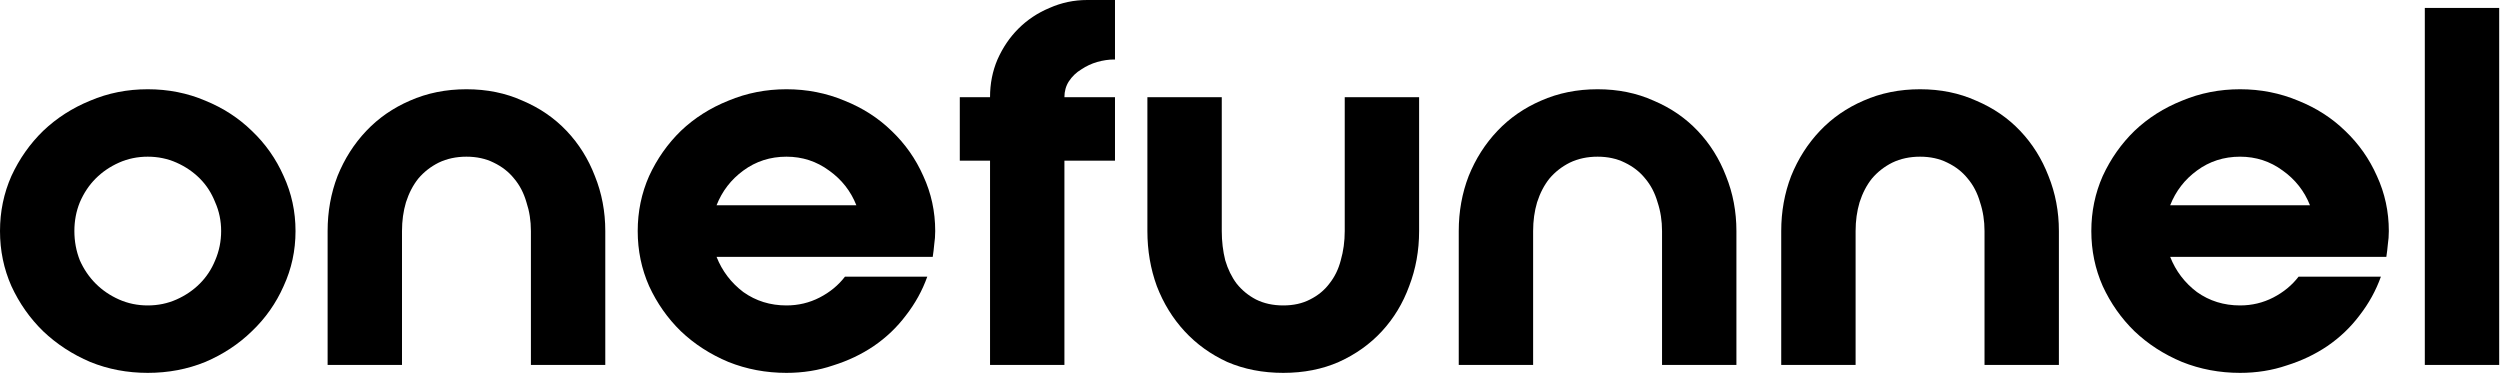 <svg width="2521" height="376" viewBox="0 0 2521 376" fill="none" xmlns="http://www.w3.org/2000/svg">
<path d="M2445.18 8H2520.18V368H2445.18V8Z" fill="black"/>
<path d="M2258.89 90C2279.55 90 2299.05 93.833 2317.39 101.5C2335.72 108.833 2351.55 119 2364.89 132C2378.55 145 2389.22 160.167 2396.89 177.5C2404.89 194.833 2408.89 213.333 2408.89 233C2408.89 237.667 2408.55 242.167 2407.89 246.5C2407.55 250.5 2407.05 254.667 2406.39 259H2188.39C2194.05 273.333 2203.05 285.167 2215.39 294.5C2228.05 303.5 2242.55 308 2258.89 308C2270.89 308 2282.05 305.333 2292.39 300C2302.72 294.667 2311.22 287.667 2317.89 279H2400.89C2395.89 293 2388.72 306 2379.39 318C2370.39 330 2359.55 340.333 2346.89 349C2334.55 357.333 2320.89 363.833 2305.89 368.5C2291.22 373.5 2275.55 376 2258.89 376C2238.22 376 2218.72 372.333 2200.39 365C2182.05 357.333 2166.05 347 2152.39 334C2139.05 321 2128.39 305.833 2120.39 288.5C2112.72 271.167 2108.89 252.667 2108.89 233C2108.89 213.333 2112.72 194.833 2120.39 177.5C2128.39 160.167 2139.05 145 2152.39 132C2166.05 119 2182.05 108.833 2200.39 101.5C2218.72 93.833 2238.22 90 2258.89 90ZM2329.39 207C2323.72 192.667 2314.55 181 2301.89 172C2289.22 162.667 2274.89 158 2258.89 158C2242.55 158 2228.05 162.667 2215.39 172C2203.05 181 2194.05 192.667 2188.39 207H2329.39Z" fill="black"/>
<path d="M1796.19 233C1796.19 213.333 1799.52 194.833 1806.19 177.5C1813.19 160.167 1822.86 145 1835.19 132C1847.52 119 1862.19 108.833 1879.19 101.5C1896.52 93.833 1915.52 90 1936.19 90C1956.86 90 1975.69 93.833 1992.69 101.5C2010.02 108.833 2024.86 119 2037.19 132C2049.52 145 2059.02 160.167 2065.69 177.5C2072.69 194.833 2076.19 213.333 2076.19 233V368H2001.19V233C2001.19 222.667 1999.69 213 1996.69 204C1994.02 194.667 1989.86 186.667 1984.19 180C1978.86 173.333 1972.02 168 1963.69 164C1955.69 160 1946.52 158 1936.19 158C1925.86 158 1916.52 160 1908.19 164C1900.19 168 1893.36 173.333 1887.69 180C1882.36 186.667 1878.19 194.667 1875.19 204C1872.52 213 1871.19 222.667 1871.19 233V368H1796.19V233Z" fill="black"/>
<path d="M1471 233C1471 213.333 1474.33 194.833 1481 177.5C1488 160.167 1497.66 145 1510 132C1522.33 119 1537 108.833 1554 101.5C1571.33 93.833 1590.33 90 1611 90C1631.66 90 1650.5 93.833 1667.5 101.5C1684.83 108.833 1699.66 119 1712 132C1724.33 145 1733.83 160.167 1740.5 177.5C1747.5 194.833 1751 213.333 1751 233V368H1676V233C1676 222.667 1674.5 213 1671.5 204C1668.83 194.667 1664.66 186.667 1659 180C1653.66 173.333 1646.83 168 1638.5 164C1630.5 160 1621.33 158 1611 158C1600.66 158 1591.33 160 1583 164C1575 168 1568.16 173.333 1562.5 180C1557.16 186.667 1553 194.667 1550 204C1547.33 213 1546 222.667 1546 233V368H1471V233Z" fill="black"/>
<path d="M1232.03 98V233C1232.03 243.333 1233.2 253.167 1235.53 262.5C1238.2 271.5 1242.03 279.333 1247.03 286C1252.36 292.667 1258.86 298 1266.53 302C1274.53 306 1283.7 308 1294.03 308C1304.36 308 1313.36 306 1321.03 302C1329.03 298 1335.53 292.667 1340.53 286C1345.86 279.333 1349.7 271.5 1352.03 262.5C1354.7 253.167 1356.03 243.333 1356.03 233V98H1431.03V233C1431.03 252.667 1427.7 271.167 1421.03 288.5C1414.7 305.833 1405.53 321 1393.53 334C1381.53 347 1367.03 357.333 1350.03 365C1333.36 372.333 1314.7 376 1294.03 376C1273.36 376 1254.53 372.333 1237.53 365C1220.86 357.333 1206.53 347 1194.53 334C1182.53 321 1173.2 305.833 1166.53 288.5C1160.2 271.167 1157.03 252.667 1157.03 233V98H1232.03Z" fill="black"/>
<path d="M967.855 162V98H998.355C998.355 84.333 1000.86 71.667 1005.86 60C1011.19 48 1018.19 37.667 1026.86 29C1035.86 20 1046.36 13 1058.36 8C1070.36 2.667 1083.02 0 1096.36 0H1124.36V60H1123.36C1118.02 60 1112.36 60.833 1106.36 62.5C1100.69 64.167 1095.36 66.667 1090.36 70C1085.36 73 1081.19 77 1077.86 82C1074.86 86.667 1073.36 92 1073.36 98H1124.36V162H1073.36V368H998.355V162H967.855Z" fill="black"/>
<path d="M793.066 90C813.733 90 833.233 93.833 851.566 101.5C869.9 108.833 885.733 119 899.066 132C912.733 145 923.4 160.167 931.066 177.5C939.066 194.833 943.066 213.333 943.066 233C943.066 237.667 942.733 242.167 942.066 246.5C941.733 250.5 941.233 254.667 940.566 259H722.566C728.233 273.333 737.233 285.167 749.566 294.5C762.233 303.5 776.733 308 793.066 308C805.066 308 816.233 305.333 826.566 300C836.9 294.667 845.4 287.667 852.066 279H935.066C930.066 293 922.9 306 913.566 318C904.566 330 893.733 340.333 881.066 349C868.733 357.333 855.066 363.833 840.066 368.5C825.4 373.5 809.733 376 793.066 376C772.4 376 752.9 372.333 734.566 365C716.233 357.333 700.233 347 686.566 334C673.233 321 662.566 305.833 654.566 288.5C646.9 271.167 643.066 252.667 643.066 233C643.066 213.333 646.9 194.833 654.566 177.5C662.566 160.167 673.233 145 686.566 132C700.233 119 716.233 108.833 734.566 101.5C752.9 93.833 772.4 90 793.066 90ZM863.566 207C857.9 192.667 848.733 181 836.066 172C823.4 162.667 809.066 158 793.066 158C776.733 158 762.233 162.667 749.566 172C737.233 181 728.233 192.667 722.566 207H863.566Z" fill="black"/>
<path d="M330.371 233C330.371 213.333 333.704 194.833 340.371 177.5C347.371 160.167 357.038 145 369.371 132C381.704 119 396.371 108.833 413.371 101.5C430.704 93.833 449.704 90 470.371 90C491.038 90 509.871 93.833 526.871 101.5C544.204 108.833 559.038 119 571.371 132C583.704 145 593.204 160.167 599.871 177.5C606.871 194.833 610.371 213.333 610.371 233V368H535.371V233C535.371 222.667 533.871 213 530.871 204C528.204 194.667 524.038 186.667 518.371 180C513.038 173.333 506.204 168 497.871 164C489.871 160 480.704 158 470.371 158C460.038 158 450.704 160 442.371 164C434.371 168 427.538 173.333 421.871 180C416.538 186.667 412.371 194.667 409.371 204C406.704 213 405.371 222.667 405.371 233V368H330.371V233Z" fill="black"/>
<path d="M298 233C298 252.667 294 271.167 286 288.5C278.333 305.833 267.667 321 254 334C240.667 347 225 357.333 207 365C189 372.333 169.667 376 149 376C128.333 376 109 372.333 91 365C73 357.333 57.167 347 43.5 334C30.167 321 19.5 305.833 11.5 288.5C3.833 271.167 0 252.667 0 233C0 213.333 3.833 194.833 11.5 177.5C19.5 160.167 30.167 145 43.5 132C57.167 119 73 108.833 91 101.5C109 93.833 128.333 90 149 90C169.667 90 189 93.833 207 101.5C225 108.833 240.667 119 254 132C267.667 145 278.333 160.167 286 177.5C294 194.833 298 213.333 298 233ZM223 233C223 222.667 221 213 217 204C213.333 194.667 208.167 186.667 201.5 180C194.833 173.333 187 168 178 164C169 160 159.333 158 149 158C138.667 158 129 160 120 164C111 168 103.167 173.333 96.5 180C89.833 186.667 84.5 194.667 80.5 204C76.833 213 75 222.667 75 233C75 243.333 76.833 253.167 80.5 262.5C84.5 271.5 89.833 279.333 96.5 286C103.167 292.667 111 298 120 302C129 306 138.667 308 149 308C159.333 308 169 306 178 302C187 298 194.833 292.667 201.5 286C208.167 279.333 213.333 271.5 217 262.5C221 253.167 223 243.333 223 233Z" fill="black"/>
</svg>
